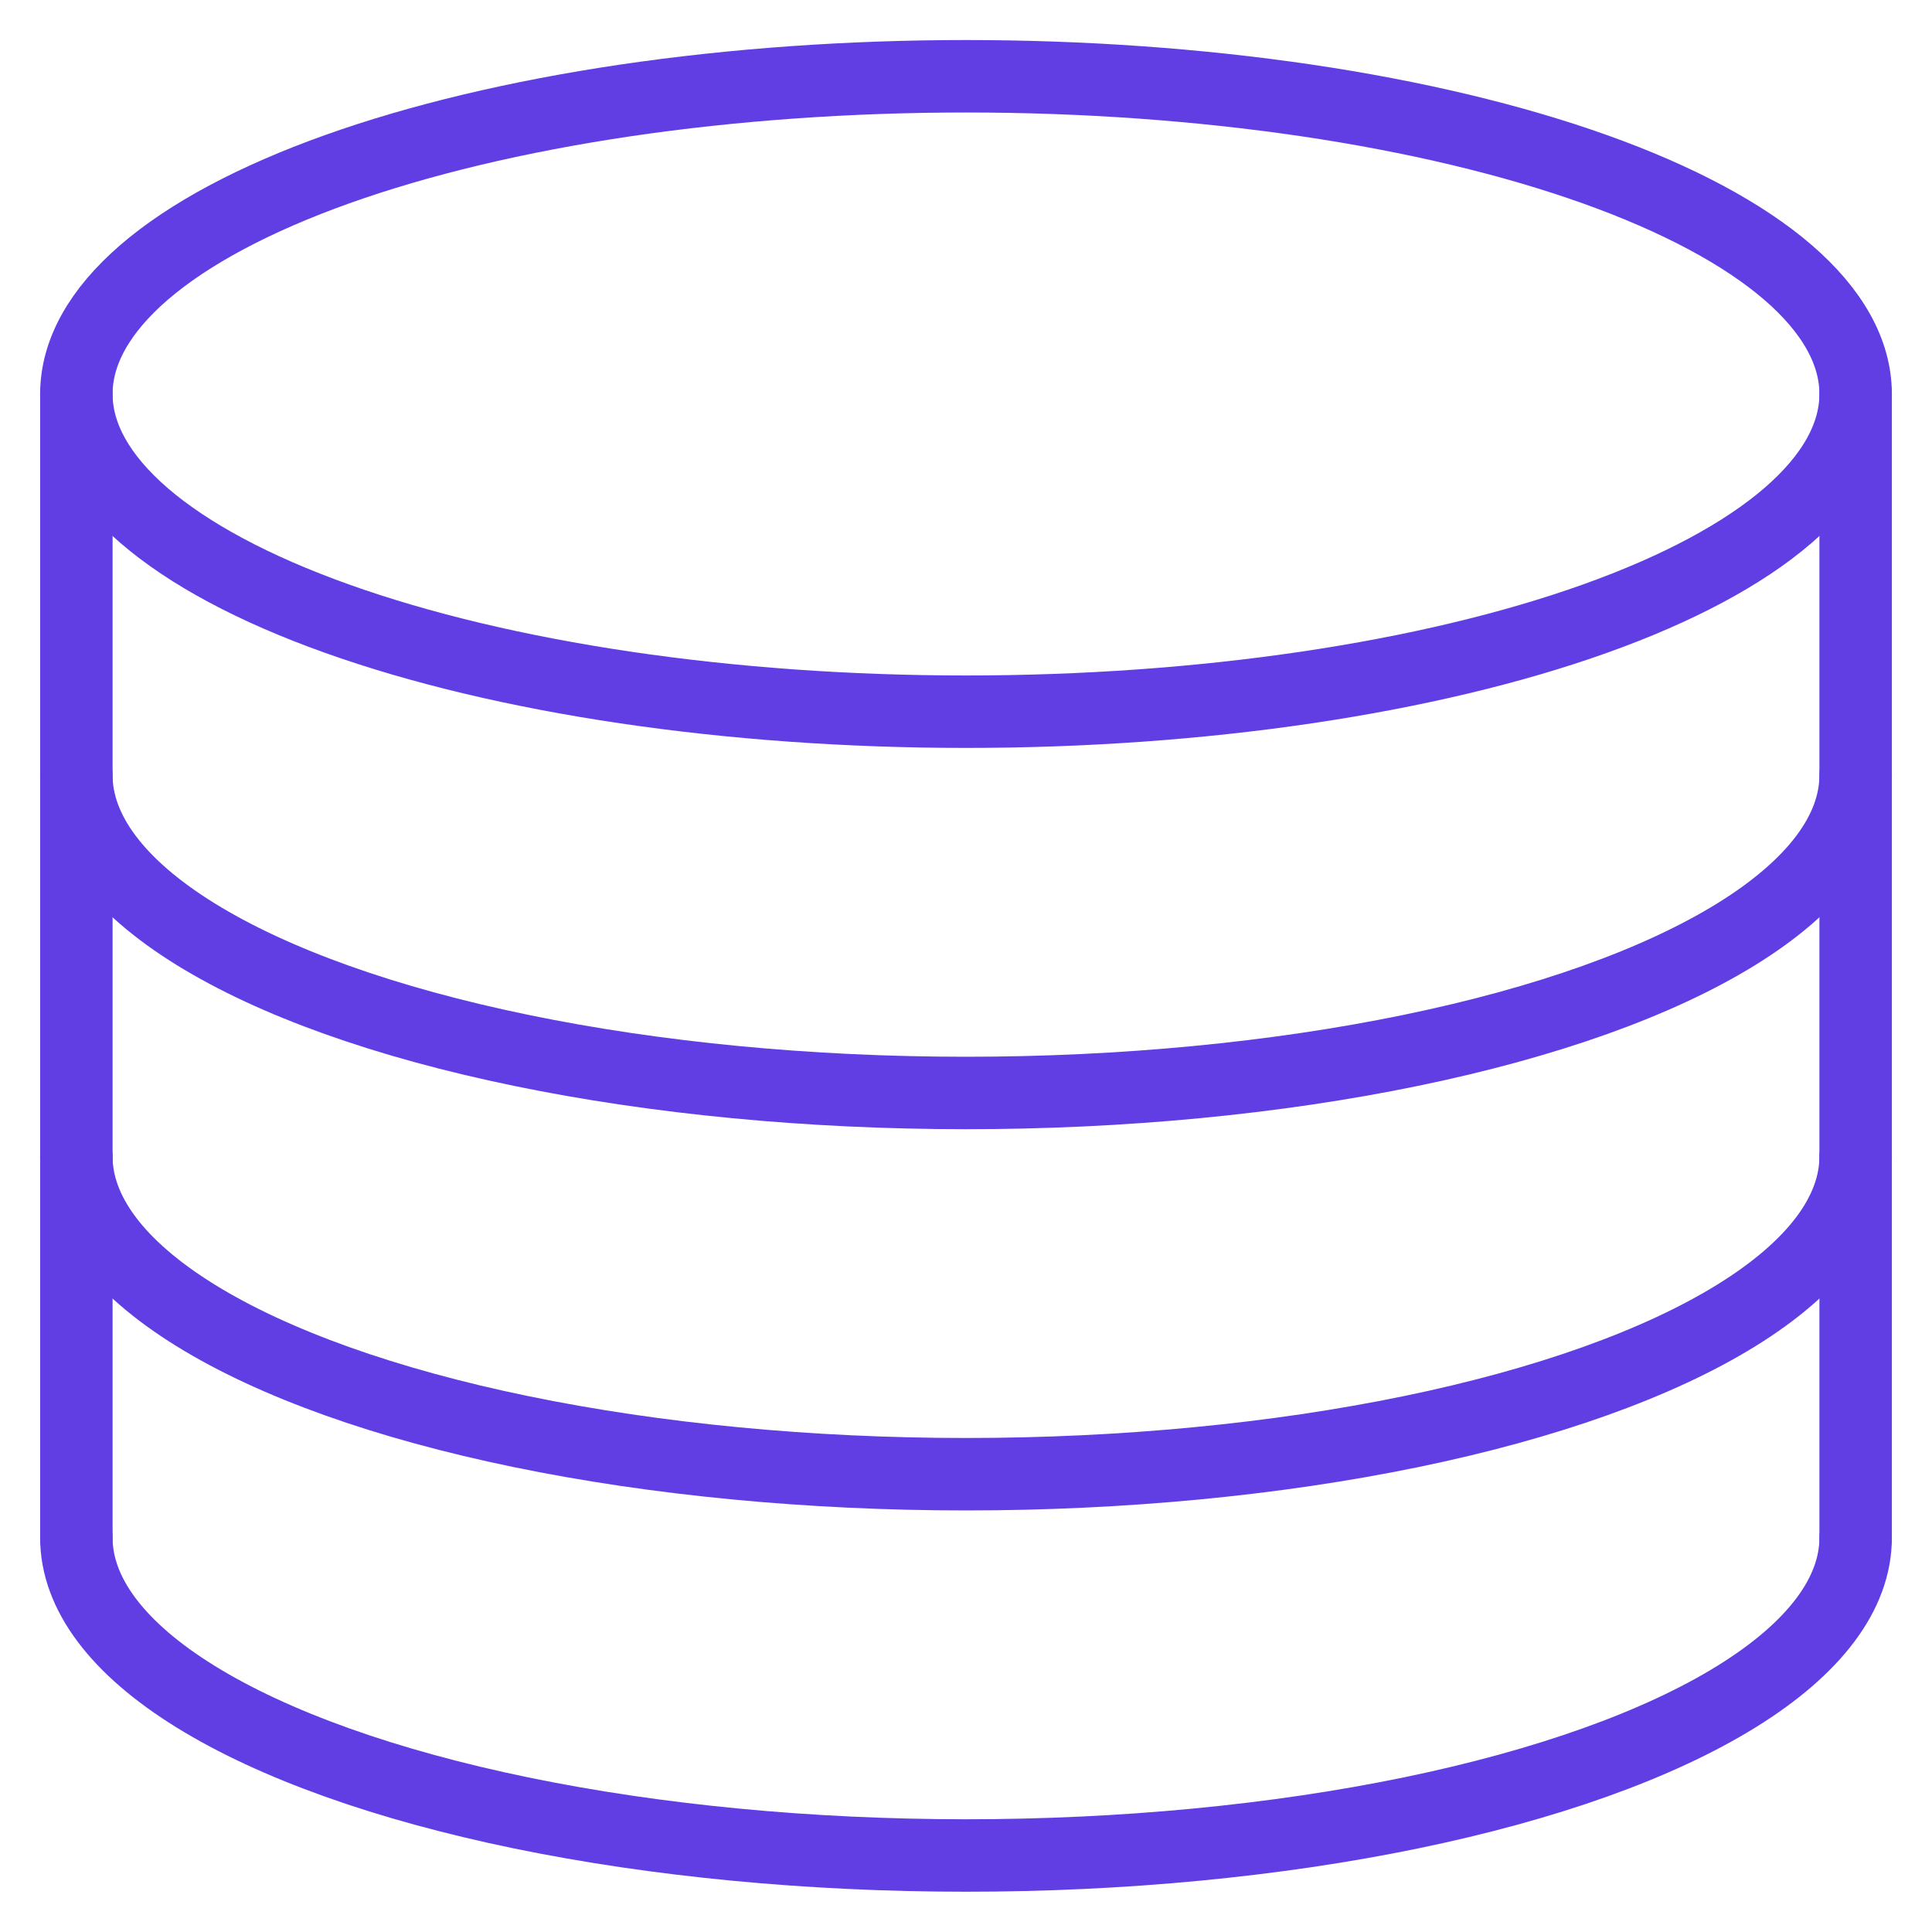 <svg width="40" height="40" viewBox="0 0 40 40" fill="none" xmlns="http://www.w3.org/2000/svg">
<g clip-path="url(#clip0_42_70)">
<path d="M38.419 8.157C38.419 9.021 37.942 9.876 37.017 10.674C36.091 11.472 34.734 12.197 33.024 12.808C31.314 13.419 29.283 13.903 27.049 14.234C24.814 14.565 22.419 14.735 20 14.735C15.115 14.735 10.43 14.042 6.976 12.808C3.522 11.575 1.581 9.901 1.581 8.157C1.581 7.293 2.058 6.437 2.983 5.639C3.909 4.841 5.266 4.116 6.976 3.505C8.686 2.894 10.717 2.41 12.951 2.079C15.186 1.749 17.581 1.579 20 1.579C22.419 1.579 24.814 1.749 27.049 2.079C29.283 2.41 31.314 2.894 33.024 3.505C34.734 4.116 36.091 4.841 37.017 5.639C37.942 6.437 38.419 7.293 38.419 8.157Z" stroke="#613DE4" stroke-width="1.5" stroke-linecap="round" stroke-linejoin="round"/>
<path d="M38.419 31.838C38.419 32.993 37.568 34.127 35.951 35.127C34.334 36.127 32.009 36.957 29.209 37.535C26.409 38.112 23.233 38.416 20 38.416C16.767 38.416 13.591 38.112 10.791 37.535C7.991 36.957 5.666 36.127 4.049 35.127C2.432 34.127 1.581 32.993 1.581 31.838" stroke="#613DE4" stroke-width="1.5" stroke-linecap="round" stroke-linejoin="round"/>
<path d="M38.419 23.944C38.419 25.099 37.568 26.233 35.951 27.233C34.334 28.233 32.009 29.064 29.209 29.641C26.409 30.218 23.233 30.522 20 30.522C16.767 30.522 13.591 30.218 10.791 29.641C7.991 29.064 5.666 28.233 4.049 27.233C2.432 26.233 1.581 25.099 1.581 23.944" stroke="#613DE4" stroke-width="1.5" stroke-linecap="round" stroke-linejoin="round"/>
<path d="M38.419 16.05C38.419 17.205 37.568 18.34 35.951 19.34C34.334 20.34 32.009 21.17 29.209 21.747C26.409 22.325 23.233 22.629 20 22.629C16.767 22.629 13.591 22.325 10.791 21.747C7.991 21.17 5.666 20.34 4.049 19.34C2.432 18.34 1.581 17.205 1.581 16.05" stroke="#613DE4" stroke-width="1.5" stroke-linecap="round" stroke-linejoin="round"/>
<path d="M1.581 8.157V31.838" stroke="#613DE4" stroke-width="1.5" stroke-linecap="round" stroke-linejoin="round"/>
<path d="M38.419 8.157V31.838" stroke="#613DE4" stroke-width="1.5" stroke-linecap="round" stroke-linejoin="round"/>
</g>
<defs>
<clipPath id="clip0_42_70">
<rect width="40" height="40" fill="white"/>
</clipPath>
</defs>
</svg>
